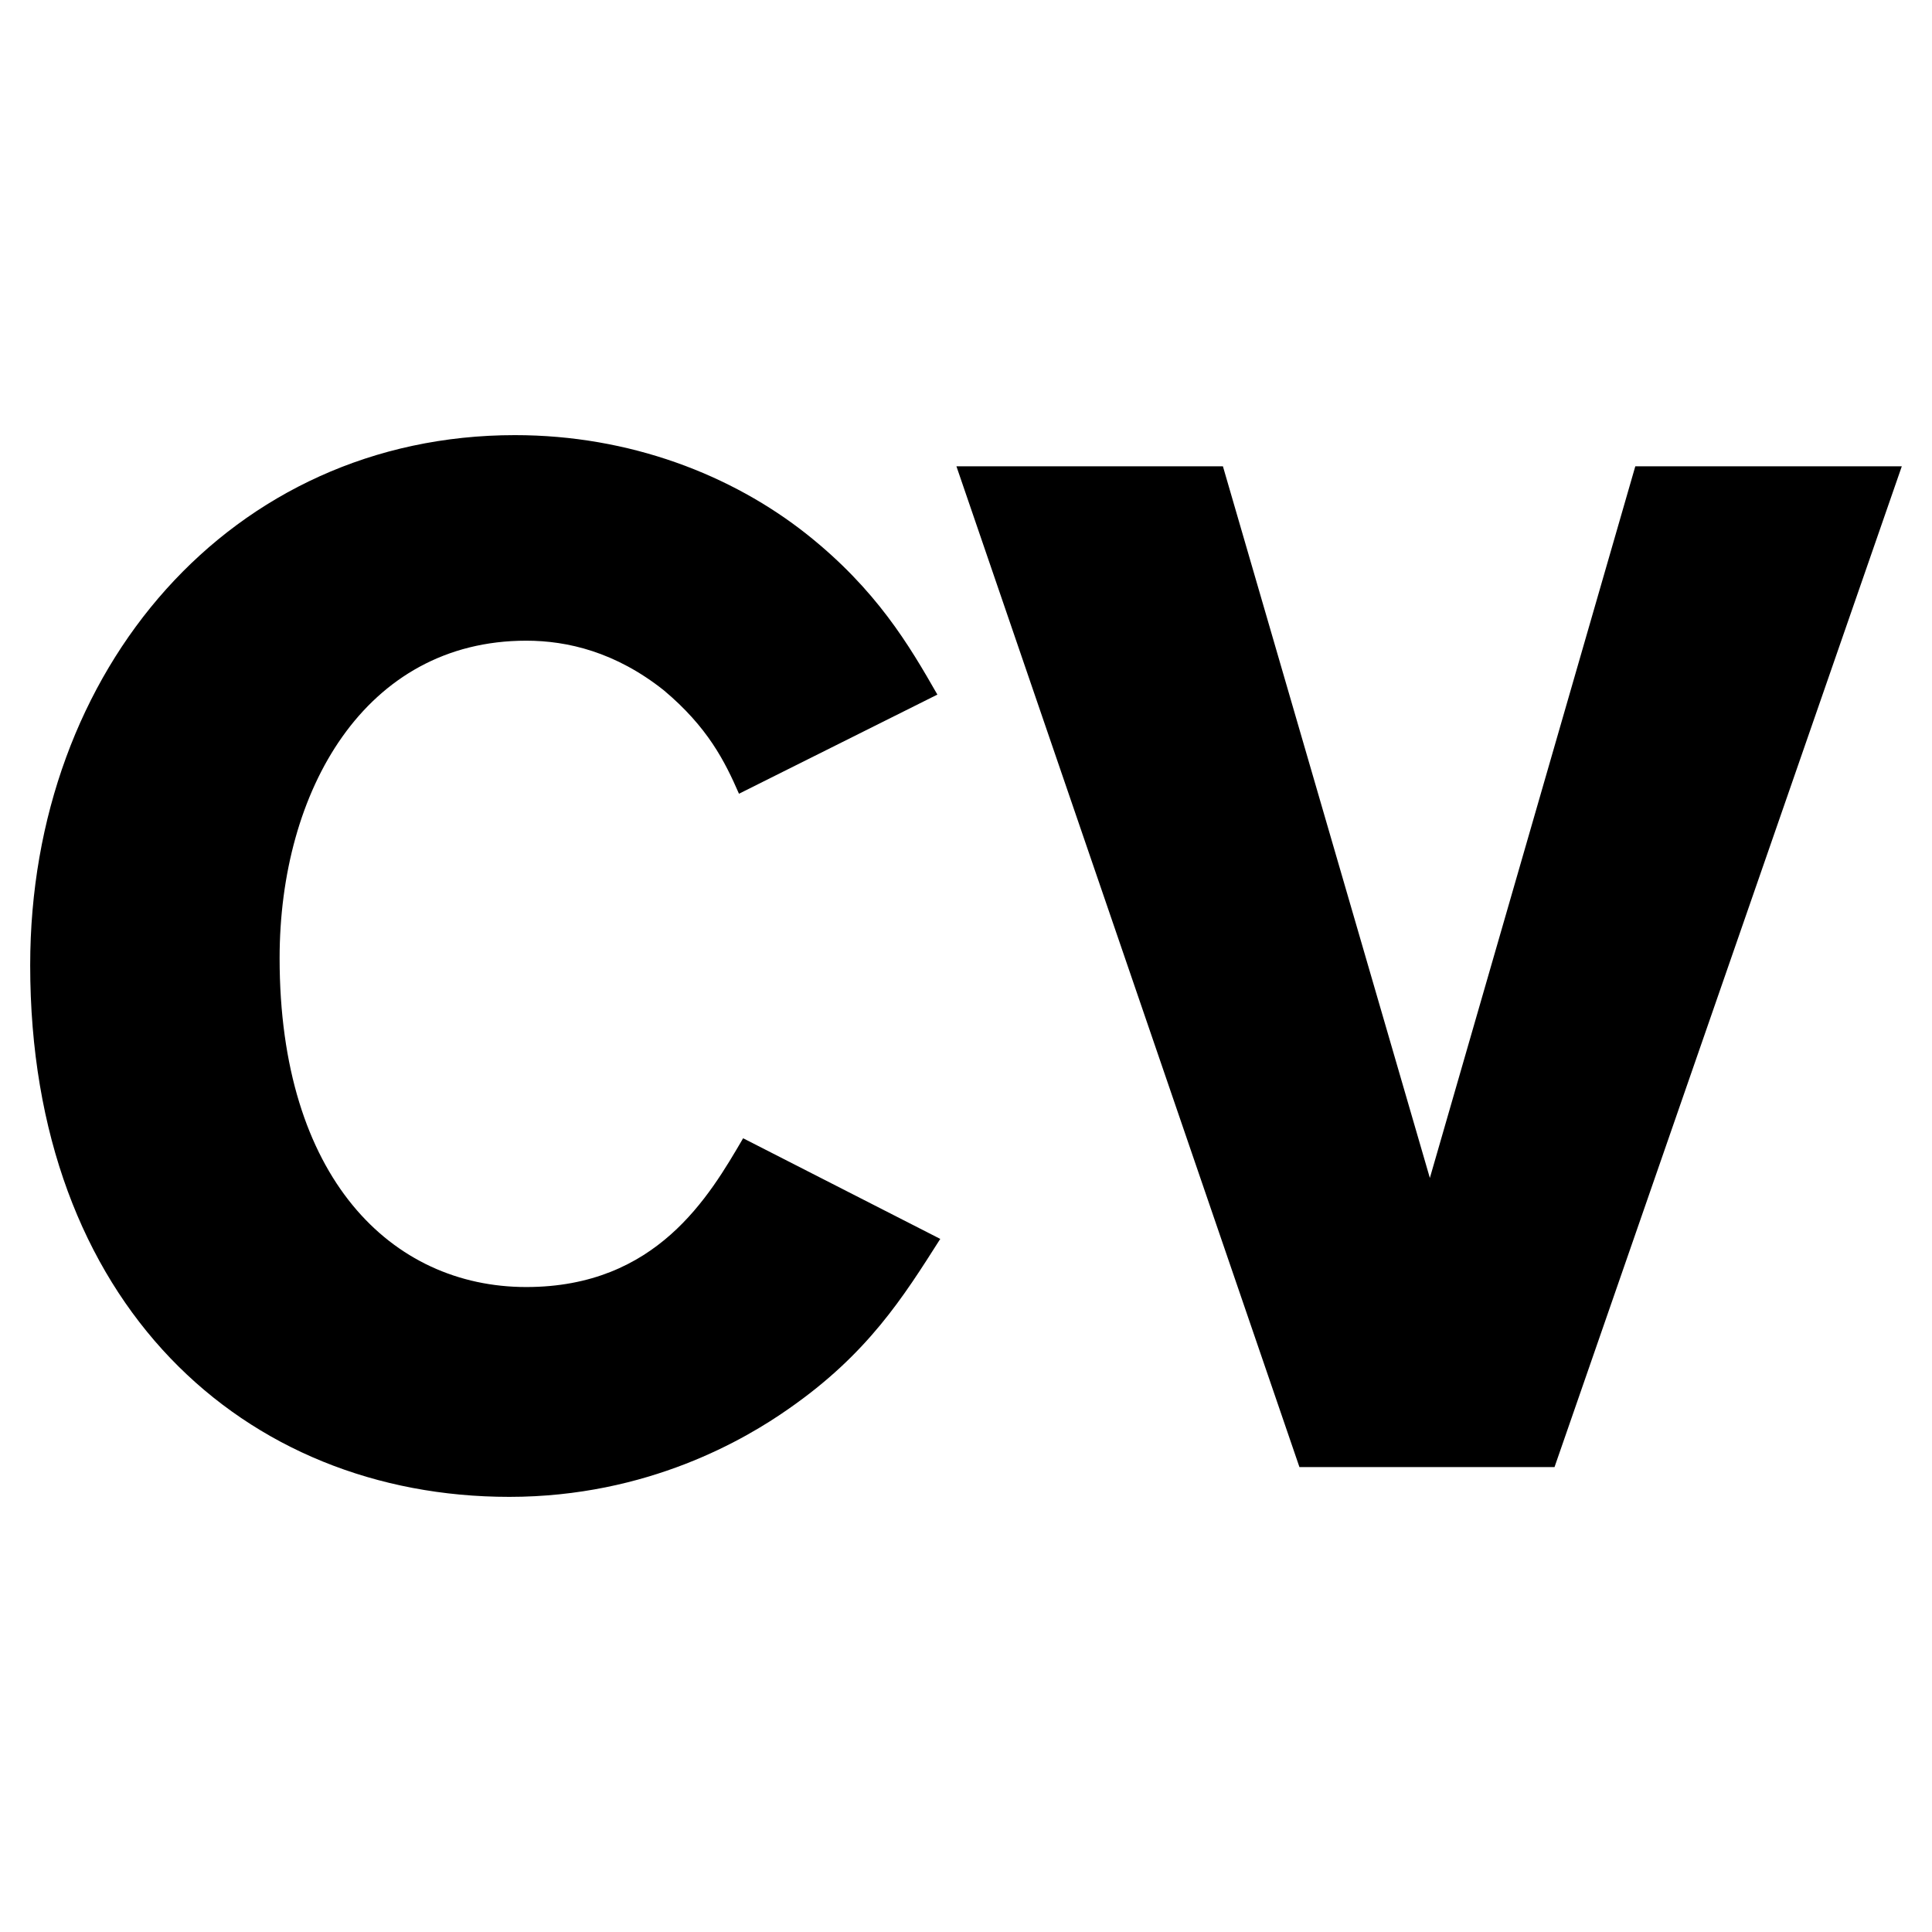<svg height="512" viewBox="0 0 512 512" width="512" xmlns="http://www.w3.org/2000/svg"><path d="m249.18 328.324c-9.788 15.384-19.179 30.434-40.221 45.055-11.257 7.891-37.165 23.306-73.991 23.306-70.258 0-126.968-51.08-126.968-140.884 0-78.486 53.345-140.486 128.466-140.486 30.434 0 57.474 10.522 77.387 26.304 18.414 14.65 27.038 29.303 34.563 42.456l-52.58 26.273c-3.761-8.626-8.29-17.649-19.913-27.406-12.784-10.155-25.54-13.152-36.46-13.152-42.821 0-65.364 39.825-65.364 84.145 0 58.239 29.7 87.143 65.364 87.143 34.563 0 48.48-24.042 57.474-39.426l52.243 26.672zm184.194-204.751h70.626l-92.037 265.222h-67.597l-90.904-265.222h70.624l54.843 188.6z" stroke-width=".077"/></svg>